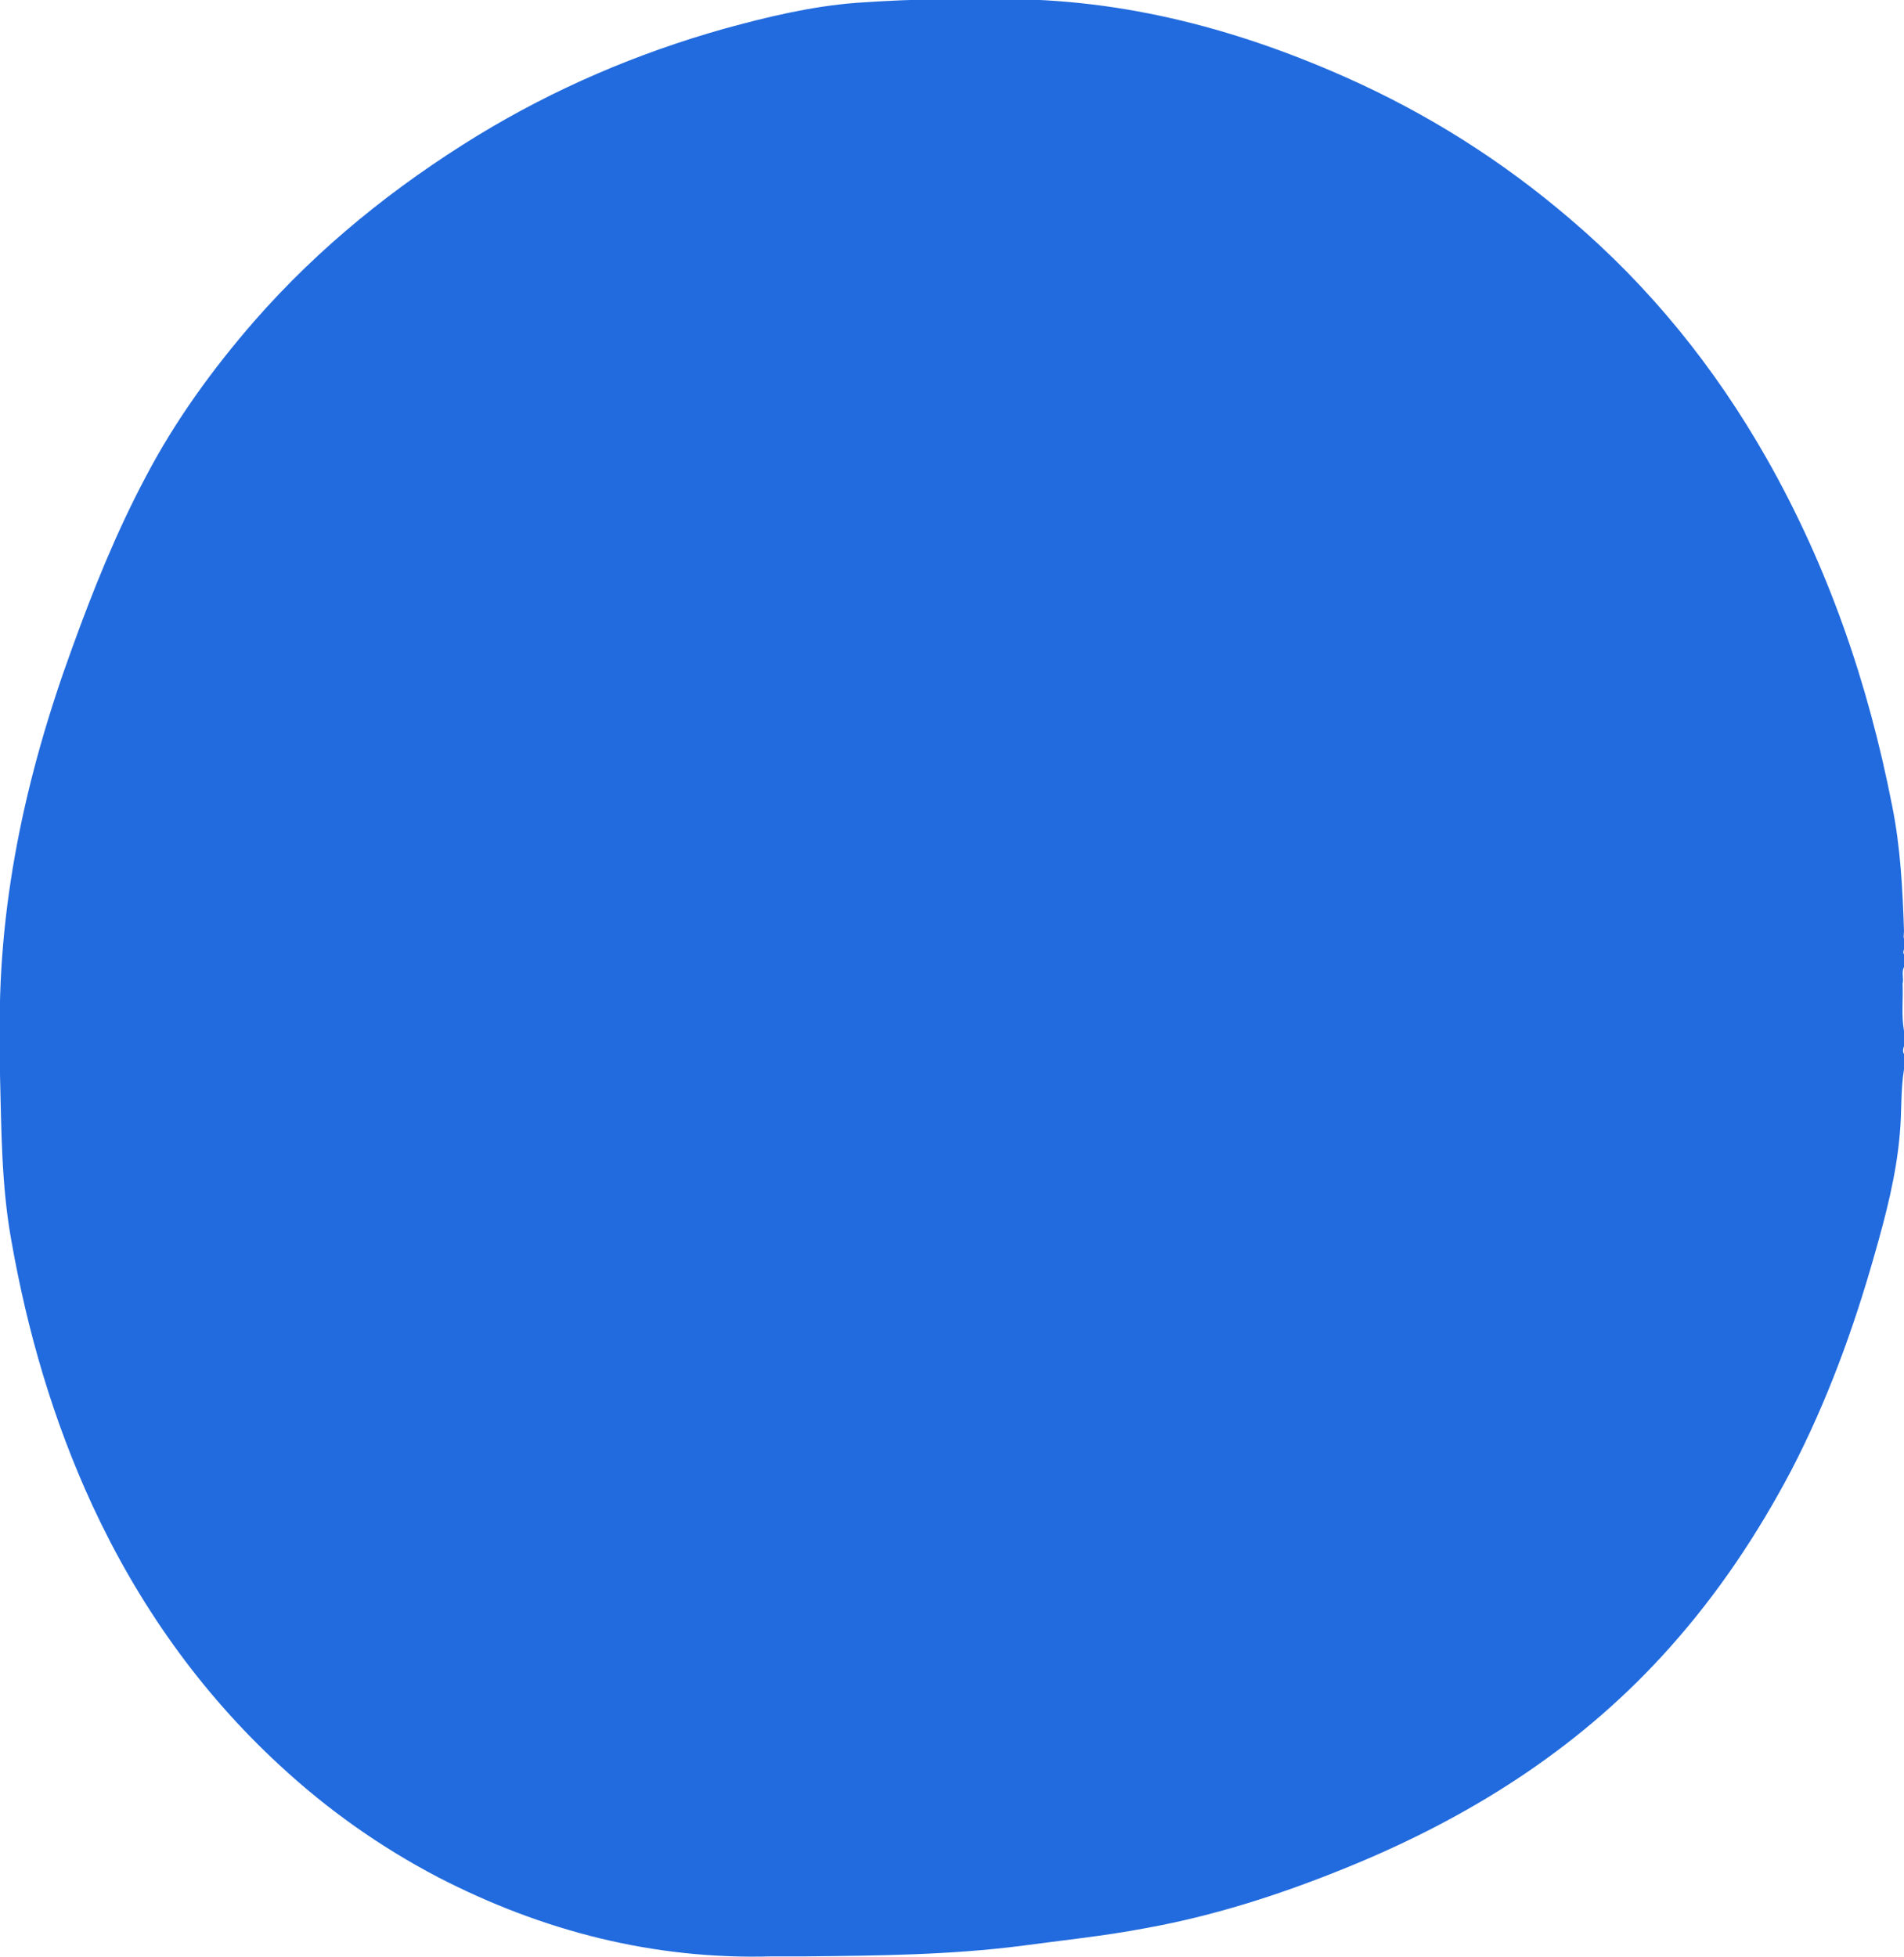 <svg viewBox="0 0 27.14 27.89" xmlns="http://www.w3.org/2000/svg" data-name="Layer 2" id="Layer_2">
  <defs>
    <style>
      .cls-1 {
        fill: #226bde;
      }
    </style>
  </defs>
  <g data-name="Layer 1" id="Layer_1-2">
    <path d="M27.14,13.42v.11s-.02.05,0,.07v.18c-.04.08,0,.16-.02.24.01.22-.02.45.02.67v.22s-.03.07,0,.11v.22c-.05.3-.03.61-.06.92-.05.59-.2,1.16-.36,1.72-.3,1.06-.68,2.1-1.19,3.08-.48.91-1.05,1.76-1.73,2.52-1.22,1.37-2.72,2.34-4.4,3.05-1,.42-2.02.76-3.08.95-.58.11-1.17.17-1.76.25-1.02.13-2.04.14-3.06.15h-.49c-1.69.05-3.28-.36-4.77-1.13-.82-.43-1.57-.96-2.25-1.59-1.14-1.05-2.02-2.3-2.67-3.7-.56-1.21-.93-2.48-1.16-3.79-.14-.78-.14-1.56-.16-2.35v-.42c-.05-1.96.36-3.84,1.03-5.67.3-.83.63-1.65,1.05-2.44.42-.8.95-1.53,1.55-2.22.92-1.05,1.99-1.91,3.18-2.64,1.1-.67,2.27-1.17,3.51-1.52.62-.17,1.24-.32,1.89-.37.43-.03.86-.05,1.29-.05.2,0,.39,0,.59,0,1.78-.04,3.47.39,5.09,1.11,1.17.52,2.23,1.19,3.2,2.02,1.14.97,2.06,2.11,2.8,3.41.88,1.55,1.45,3.21,1.79,4.95.12.59.15,1.19.17,1.79,0,.05-.02.1.02.14Z" class="cls-1"></path>
  </g>
</svg>